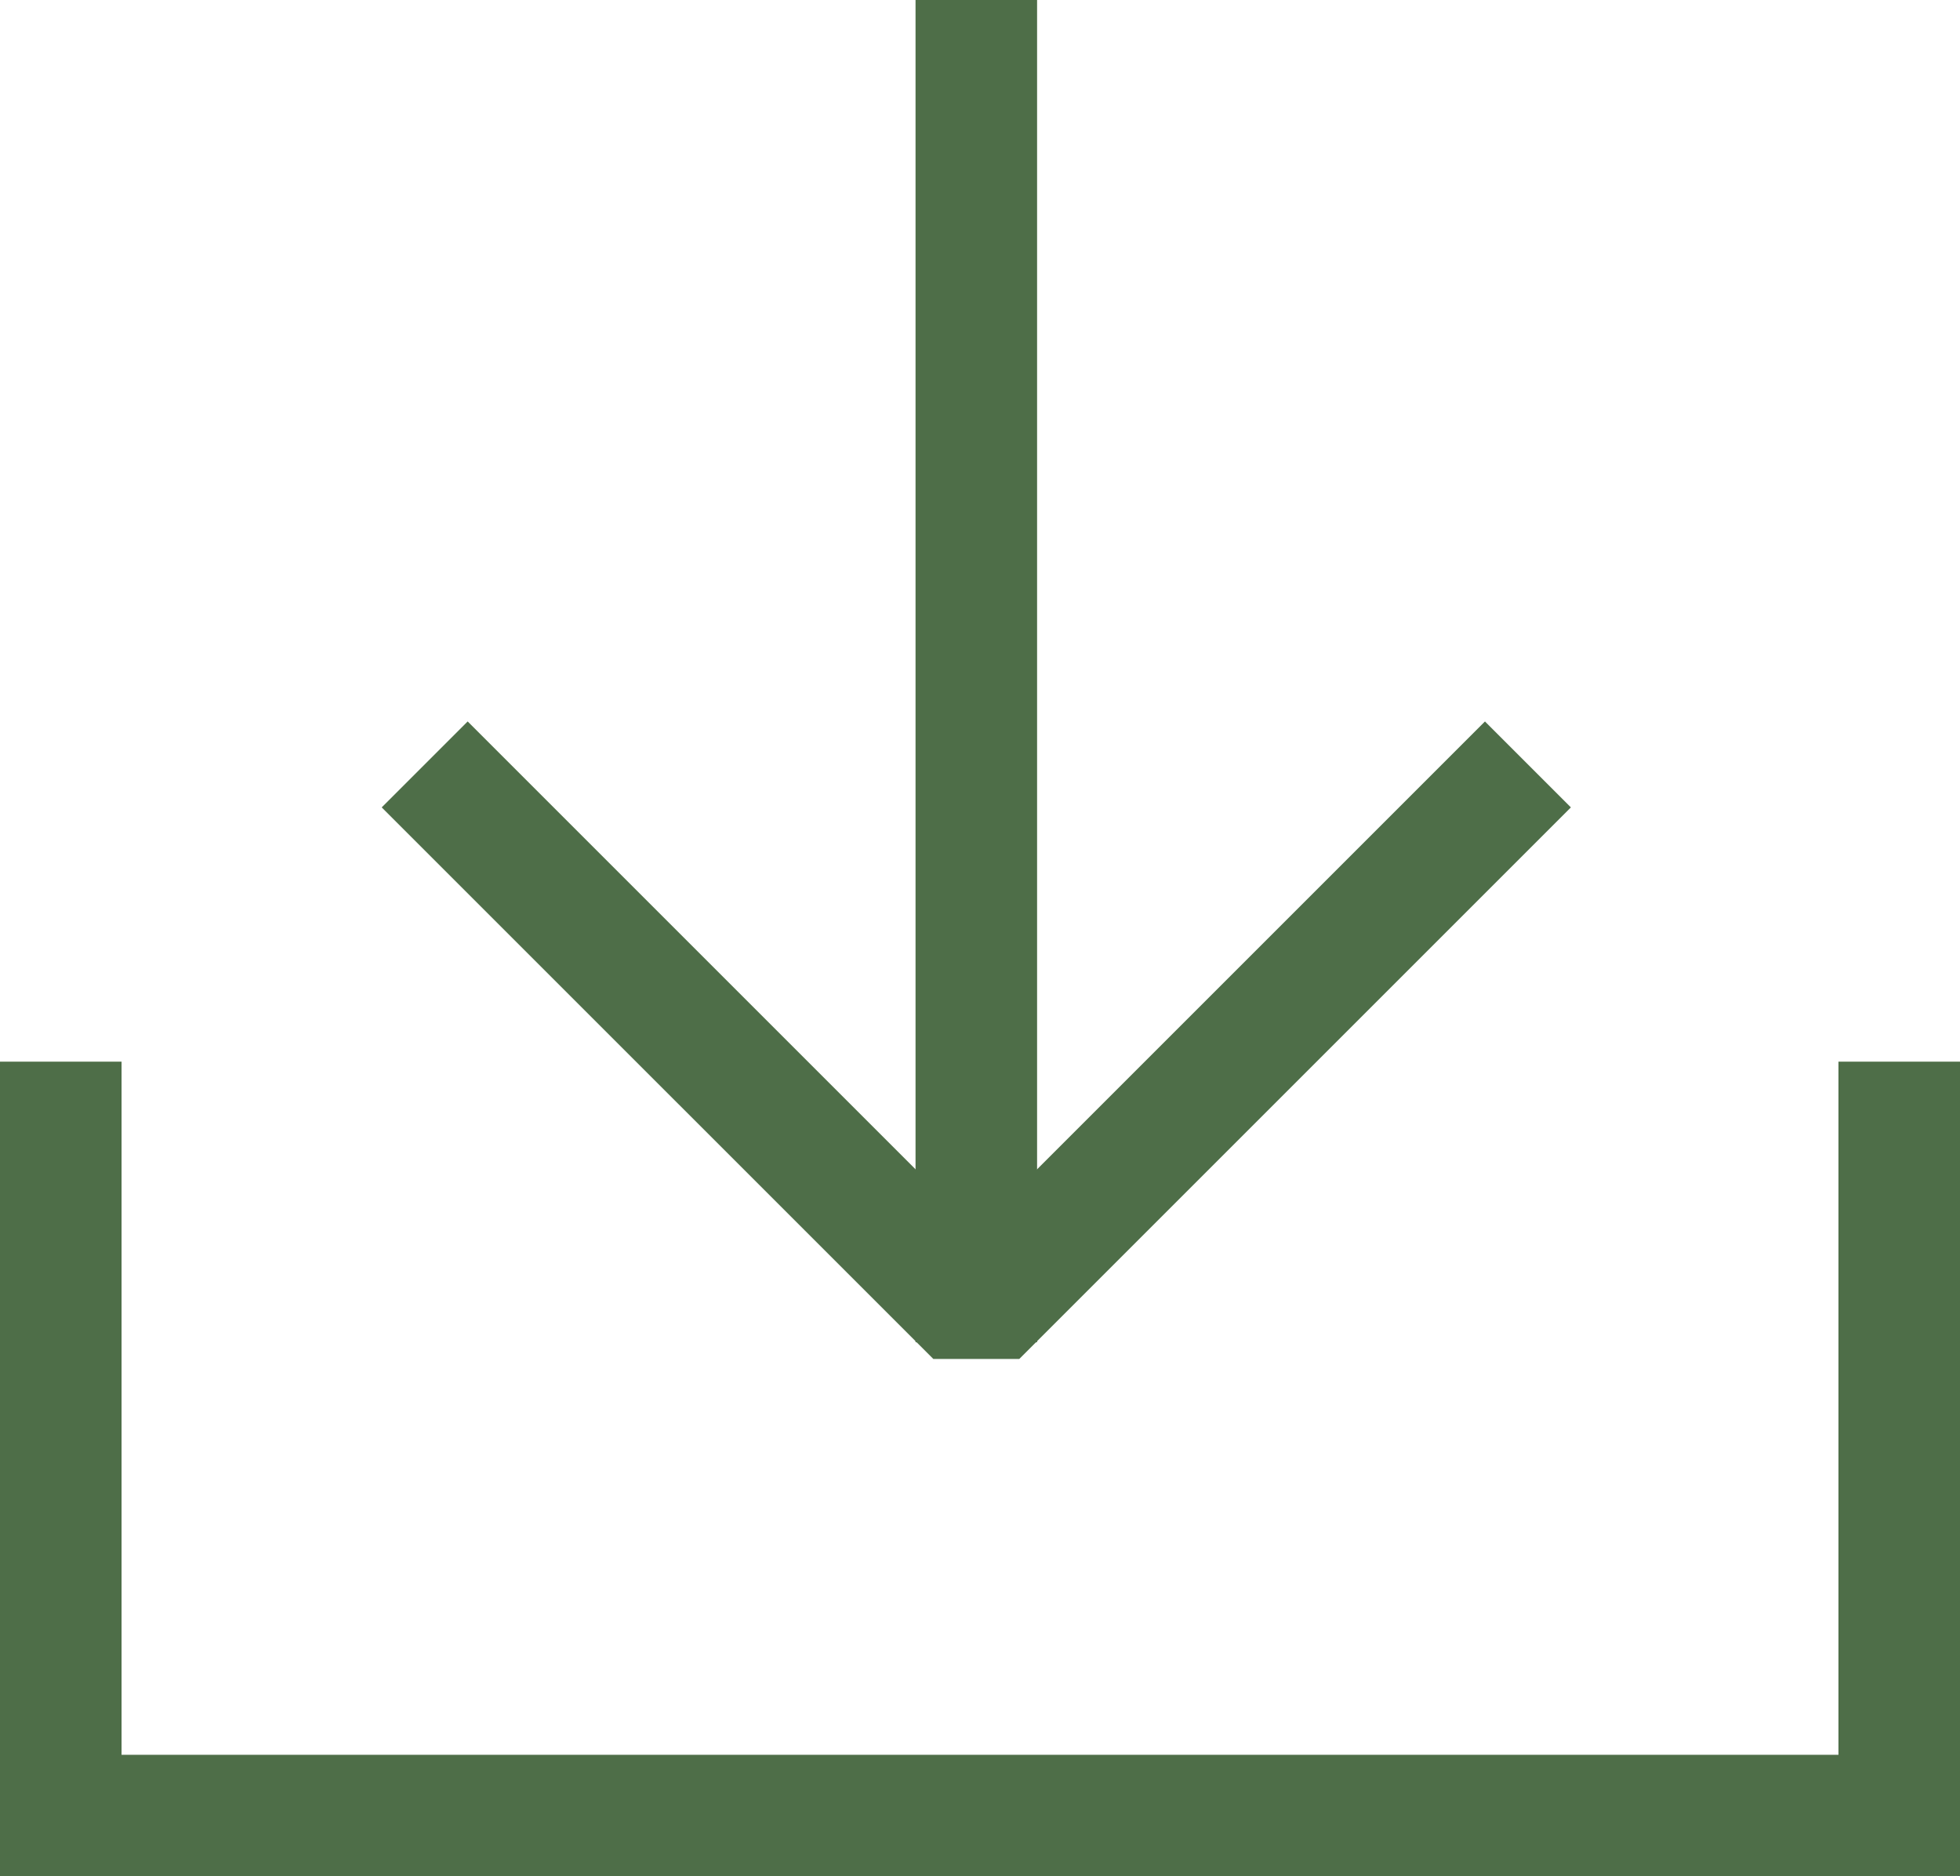 <svg xmlns="http://www.w3.org/2000/svg" width="48.376" height="46.314" viewBox="0 0 48.376 46.314"><defs><style>.a,.b,.c{fill:none;stroke:#4e6e48;stroke-width:3px;}.a,.b{stroke-linecap:square;}.a{stroke-linejoin:bevel;}.b{stroke-linejoin:round;}</style></defs><g transform="translate(-360.5 -612.5)"><path class="a" d="M10.5,15,23.054,27.554,35.608,15" transform="translate(361.543 617.429)"/><path class="b" d="M18,34.63V4.5" transform="translate(366.597 609.5)"/><path class="c" d="M527-1734.558v18.609h45.376v-18.609" transform="translate(-165 2373.263)"/></g></svg>
